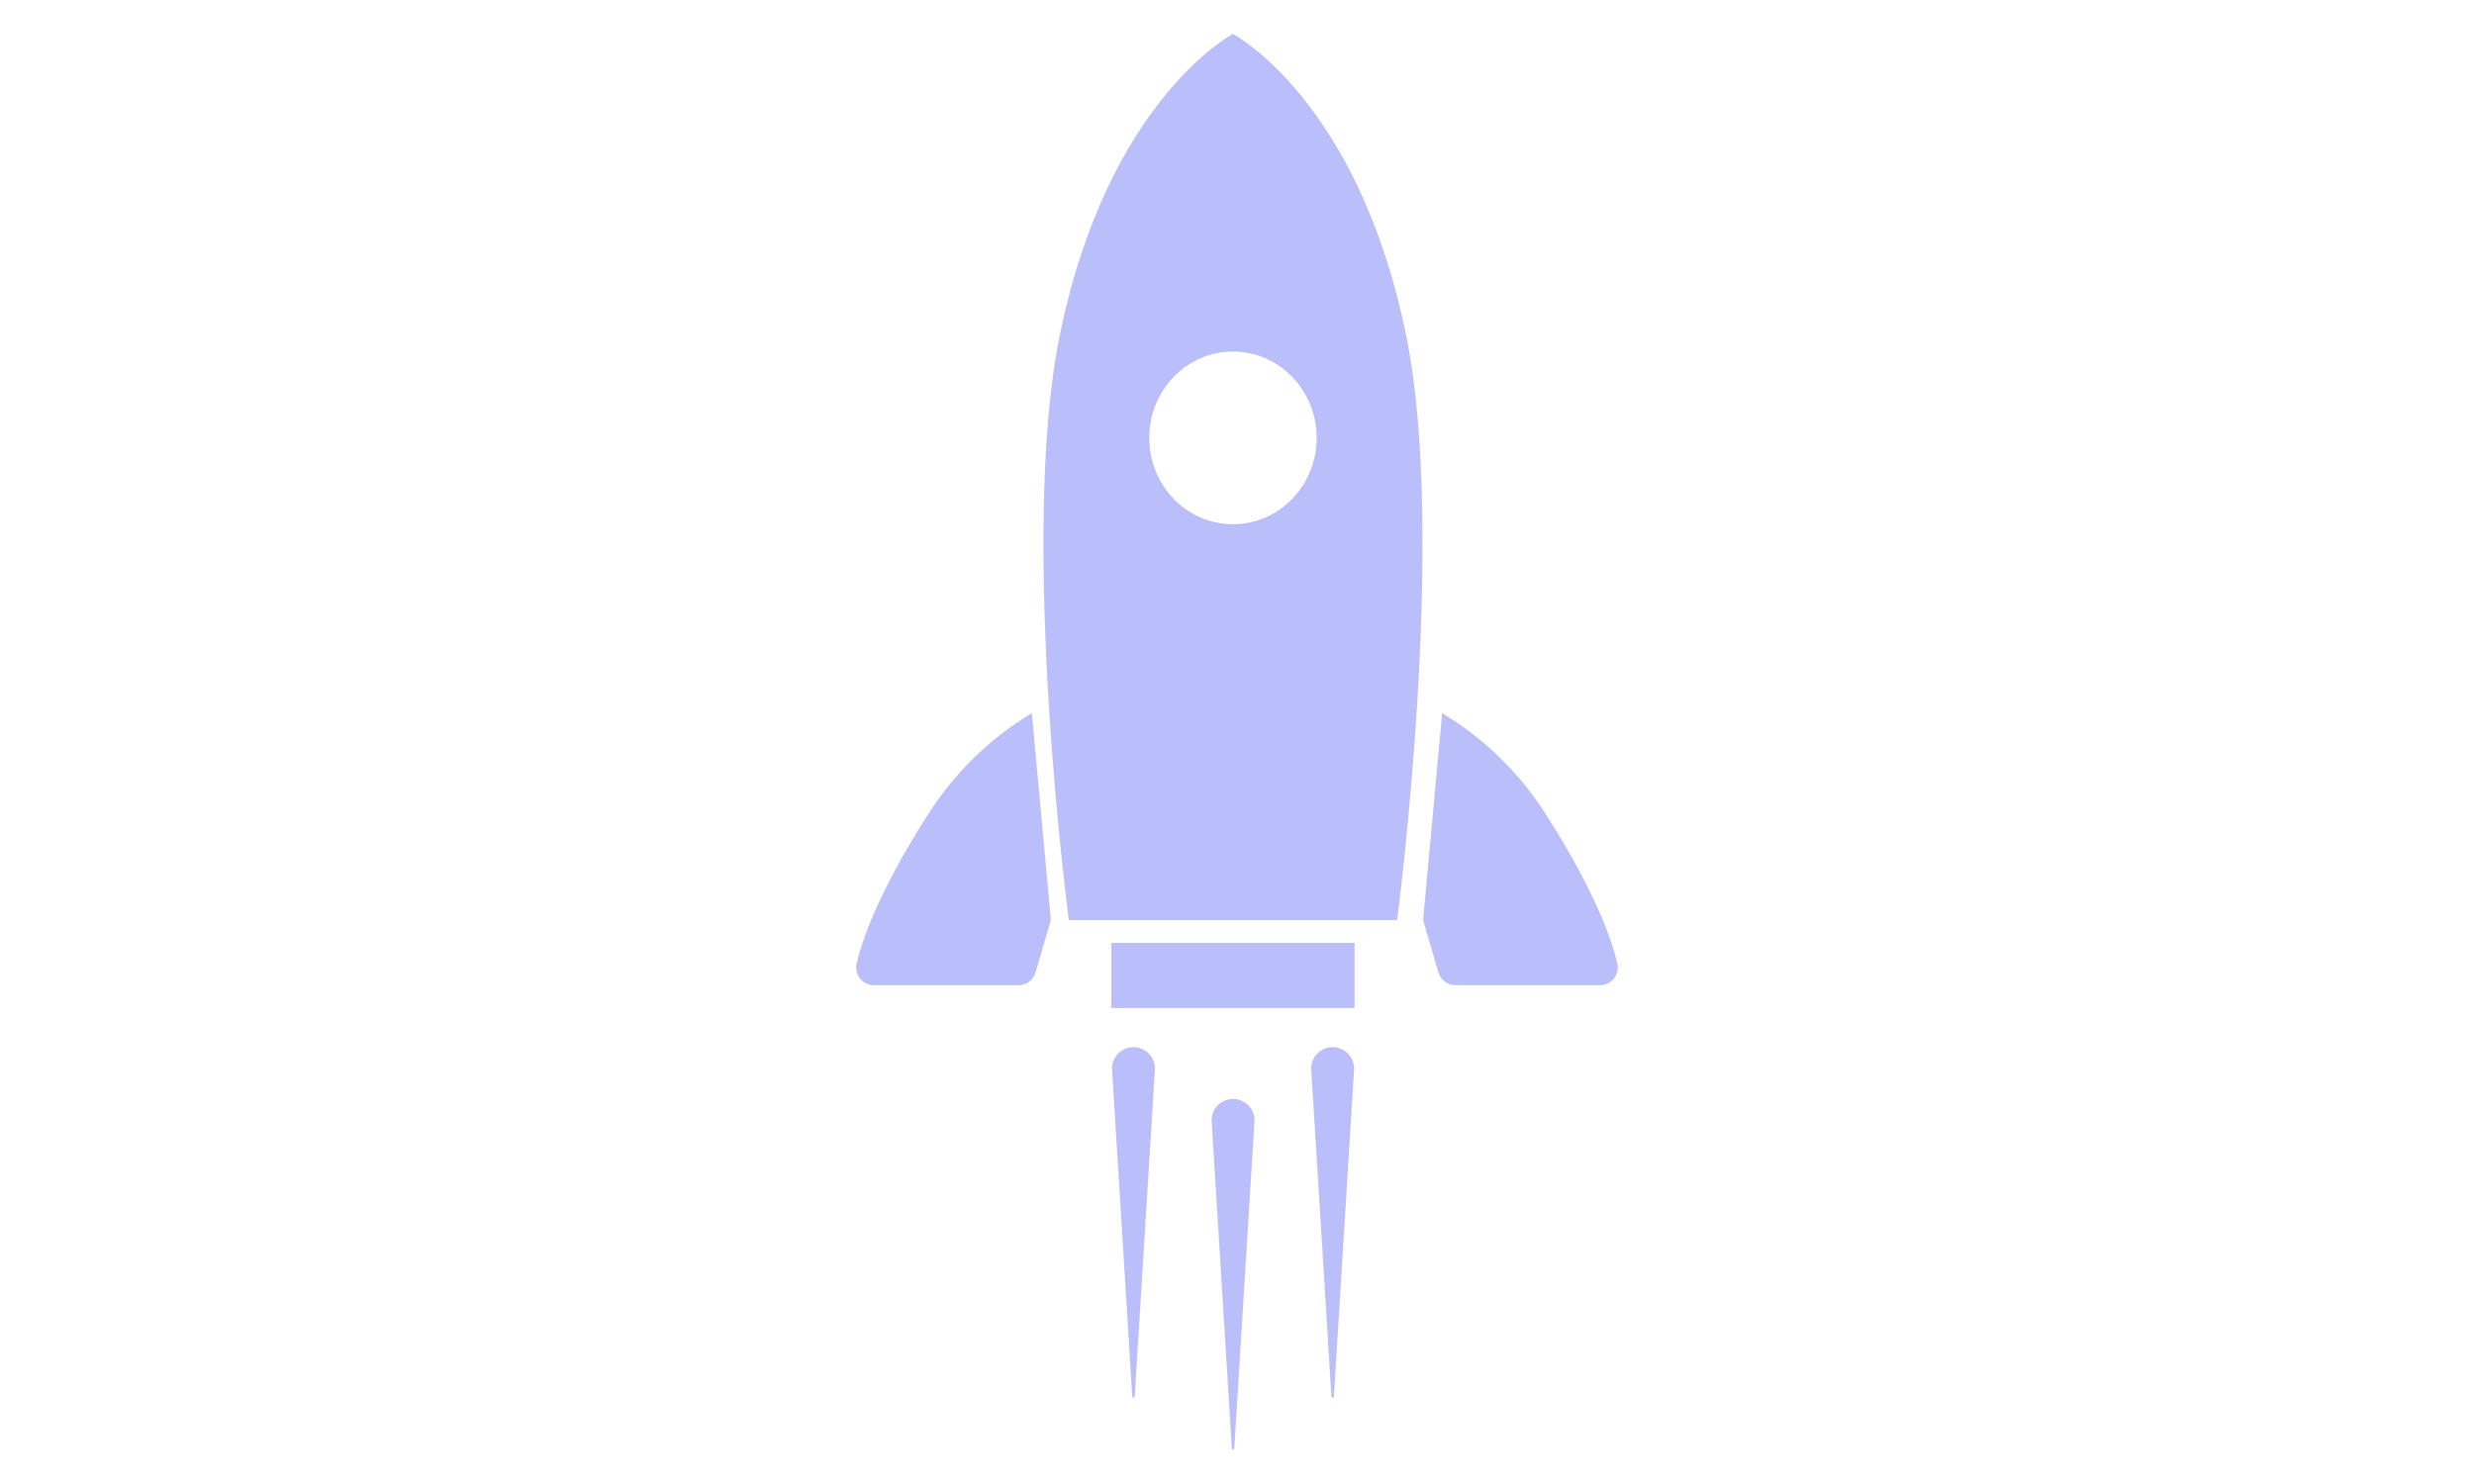 <svg xmlns="http://www.w3.org/2000/svg" xmlns:xlink="http://www.w3.org/1999/xlink" width="500" viewBox="0 0 375 225" height="300" preserveAspectRatio="xMidYMid meet"><defs><clipPath id="d8f1f75680"><path d="M 129.461 108 L 160 108 L 160 150 L 129.461 150 Z M 129.461 108 " clip-rule="nonzero"></path></clipPath><clipPath id="461d0f6948"><path d="M 215 108 L 245.711 108 L 245.711 150 L 215 150 Z M 215 108 " clip-rule="nonzero"></path></clipPath><clipPath id="5fcd8fe5c2"><path d="M 158 5.023 L 216 5.023 L 216 140 L 158 140 Z M 158 5.023 " clip-rule="nonzero"></path></clipPath></defs><path fill="#babefa" d="M 205.32 152.832 L 168.453 152.832 L 168.453 142.953 L 205.32 142.953 L 205.32 152.832 " fill-opacity="1" fill-rule="nonzero"></path><g clip-path="url(#d8f1f75680)"><path fill="#babefa" d="M 159.145 139.984 L 156.965 147.438 C 156.629 148.586 155.578 149.375 154.383 149.375 L 132.473 149.375 C 130.754 149.375 129.461 147.777 129.848 146.098 C 131.434 139.199 136.344 130.16 140.859 123.184 C 144.855 117.004 150.172 111.859 156.398 108.129 L 159.242 138.984 C 159.273 139.32 159.242 139.66 159.145 139.984 " fill-opacity="1" fill-rule="nonzero"></path></g><g clip-path="url(#461d0f6948)"><path fill="#babefa" d="M 215.852 139.984 L 218.031 147.438 C 218.367 148.586 219.418 149.375 220.613 149.375 L 242.523 149.375 C 244.242 149.375 245.535 147.777 245.148 146.098 C 243.562 139.199 238.652 130.16 234.137 123.184 C 230.141 117.004 224.824 111.859 218.598 108.129 L 215.754 138.984 C 215.723 139.32 215.758 139.66 215.852 139.984 " fill-opacity="1" fill-rule="nonzero"></path></g><g clip-path="url(#5fcd8fe5c2)"><path fill="#babefa" d="M 186.887 79.48 C 179.879 79.48 174.199 73.621 174.199 66.391 C 174.199 59.16 179.879 53.301 186.887 53.301 C 193.895 53.301 199.574 59.16 199.574 66.391 C 199.574 73.621 193.895 79.48 186.887 79.48 Z M 213.203 51.184 C 205.961 15.133 186.887 5.141 186.887 5.141 C 186.887 5.141 167.812 15.133 160.57 51.184 C 154.406 81.875 162.008 139.496 162.008 139.496 L 211.77 139.496 C 211.77 139.496 219.371 81.875 213.203 51.184 " fill-opacity="1" fill-rule="nonzero"></path></g><path fill="#babefa" d="M 171.992 211.758 L 175.055 162.219 C 175.168 160.348 173.684 158.766 171.809 158.766 C 169.934 158.766 168.449 160.348 168.562 162.219 L 171.625 211.758 C 171.641 211.988 171.98 211.988 171.992 211.758 " fill-opacity="1" fill-rule="nonzero"></path><path fill="#babefa" d="M 187.086 219.609 L 190.148 170.066 C 190.266 168.195 188.777 166.617 186.902 166.617 C 185.027 166.617 183.543 168.195 183.66 170.066 L 186.719 219.609 C 186.734 219.84 187.074 219.84 187.086 219.609 " fill-opacity="1" fill-rule="nonzero"></path><path fill="#babefa" d="M 202.184 211.758 L 205.242 162.219 C 205.359 160.348 203.875 158.766 202 158.766 C 200.125 158.766 198.637 160.348 198.754 162.219 L 201.816 211.758 C 201.828 211.988 202.168 211.988 202.184 211.758 " fill-opacity="1" fill-rule="nonzero"></path></svg>